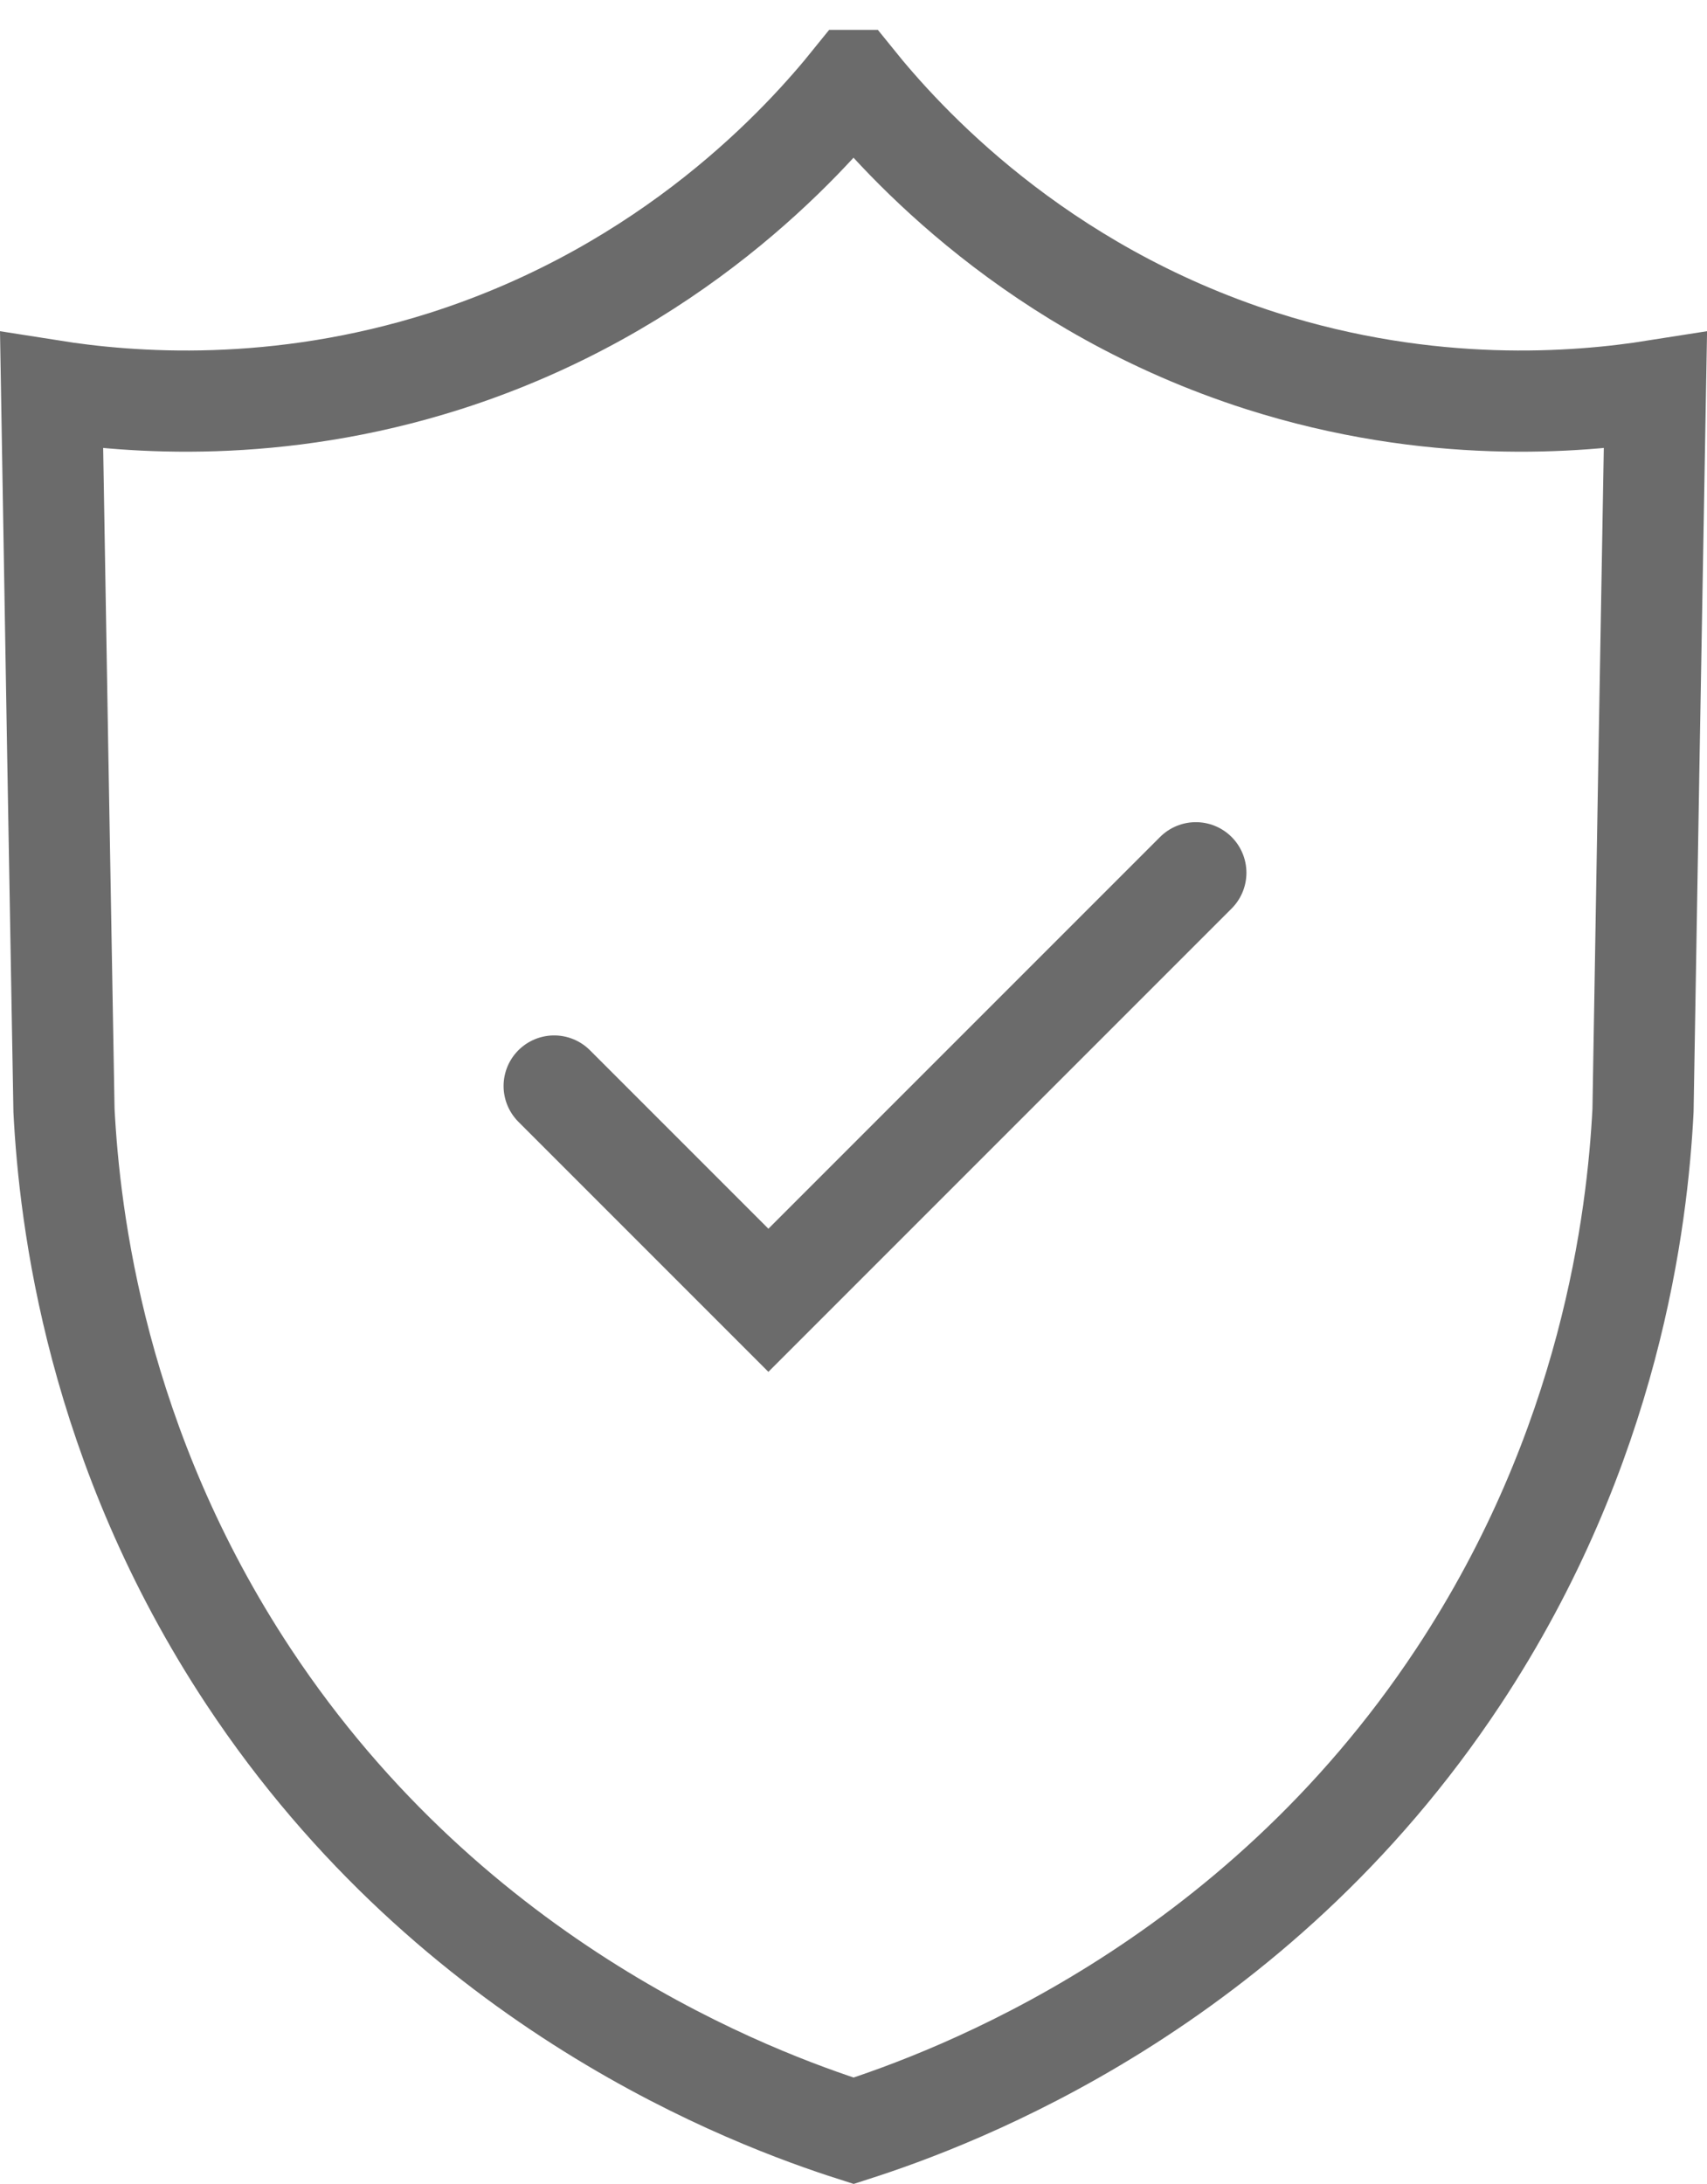 <?xml version="1.0" encoding="UTF-8"?>
<svg id="Ebene_2" data-name="Ebene 2" xmlns="http://www.w3.org/2000/svg" viewBox="0 0 67.49 86.33">
  <defs>
    <style>
      .cls-1 {
        stroke-linecap: round;
      }

      .cls-1, .cls-2 {
        fill: none;
        stroke: #6b6b6b;
        stroke-miterlimit: 10;
        stroke-width: 4px;
      }
    </style>
  </defs>
  <g id="Ebene_1-2" data-name="Ebene 1">
    <path class="cls-2" d="M33.74,3.18c-1.94,2.41-7.17,8.23-16.13,11.09-6.69,2.13-12.47,1.66-15.57,1.17.16,9.49.32,18.97.49,28.46.22,4.25,1.27,13.26,7.3,22.38,8.14,12.31,19.98,16.69,23.92,17.95,3.95-1.27,15.78-5.65,23.91-17.95,6.03-9.12,7.08-18.13,7.3-22.38.16-9.49.32-18.97.49-28.46-3.1.49-8.88.96-15.57-1.17-8.95-2.86-14.18-8.67-16.13-11.09Z"/>
    <polyline class="cls-1" points="21.91 42.93 30.38 51.4 47.28 34.5"/>
  </g>
</svg>